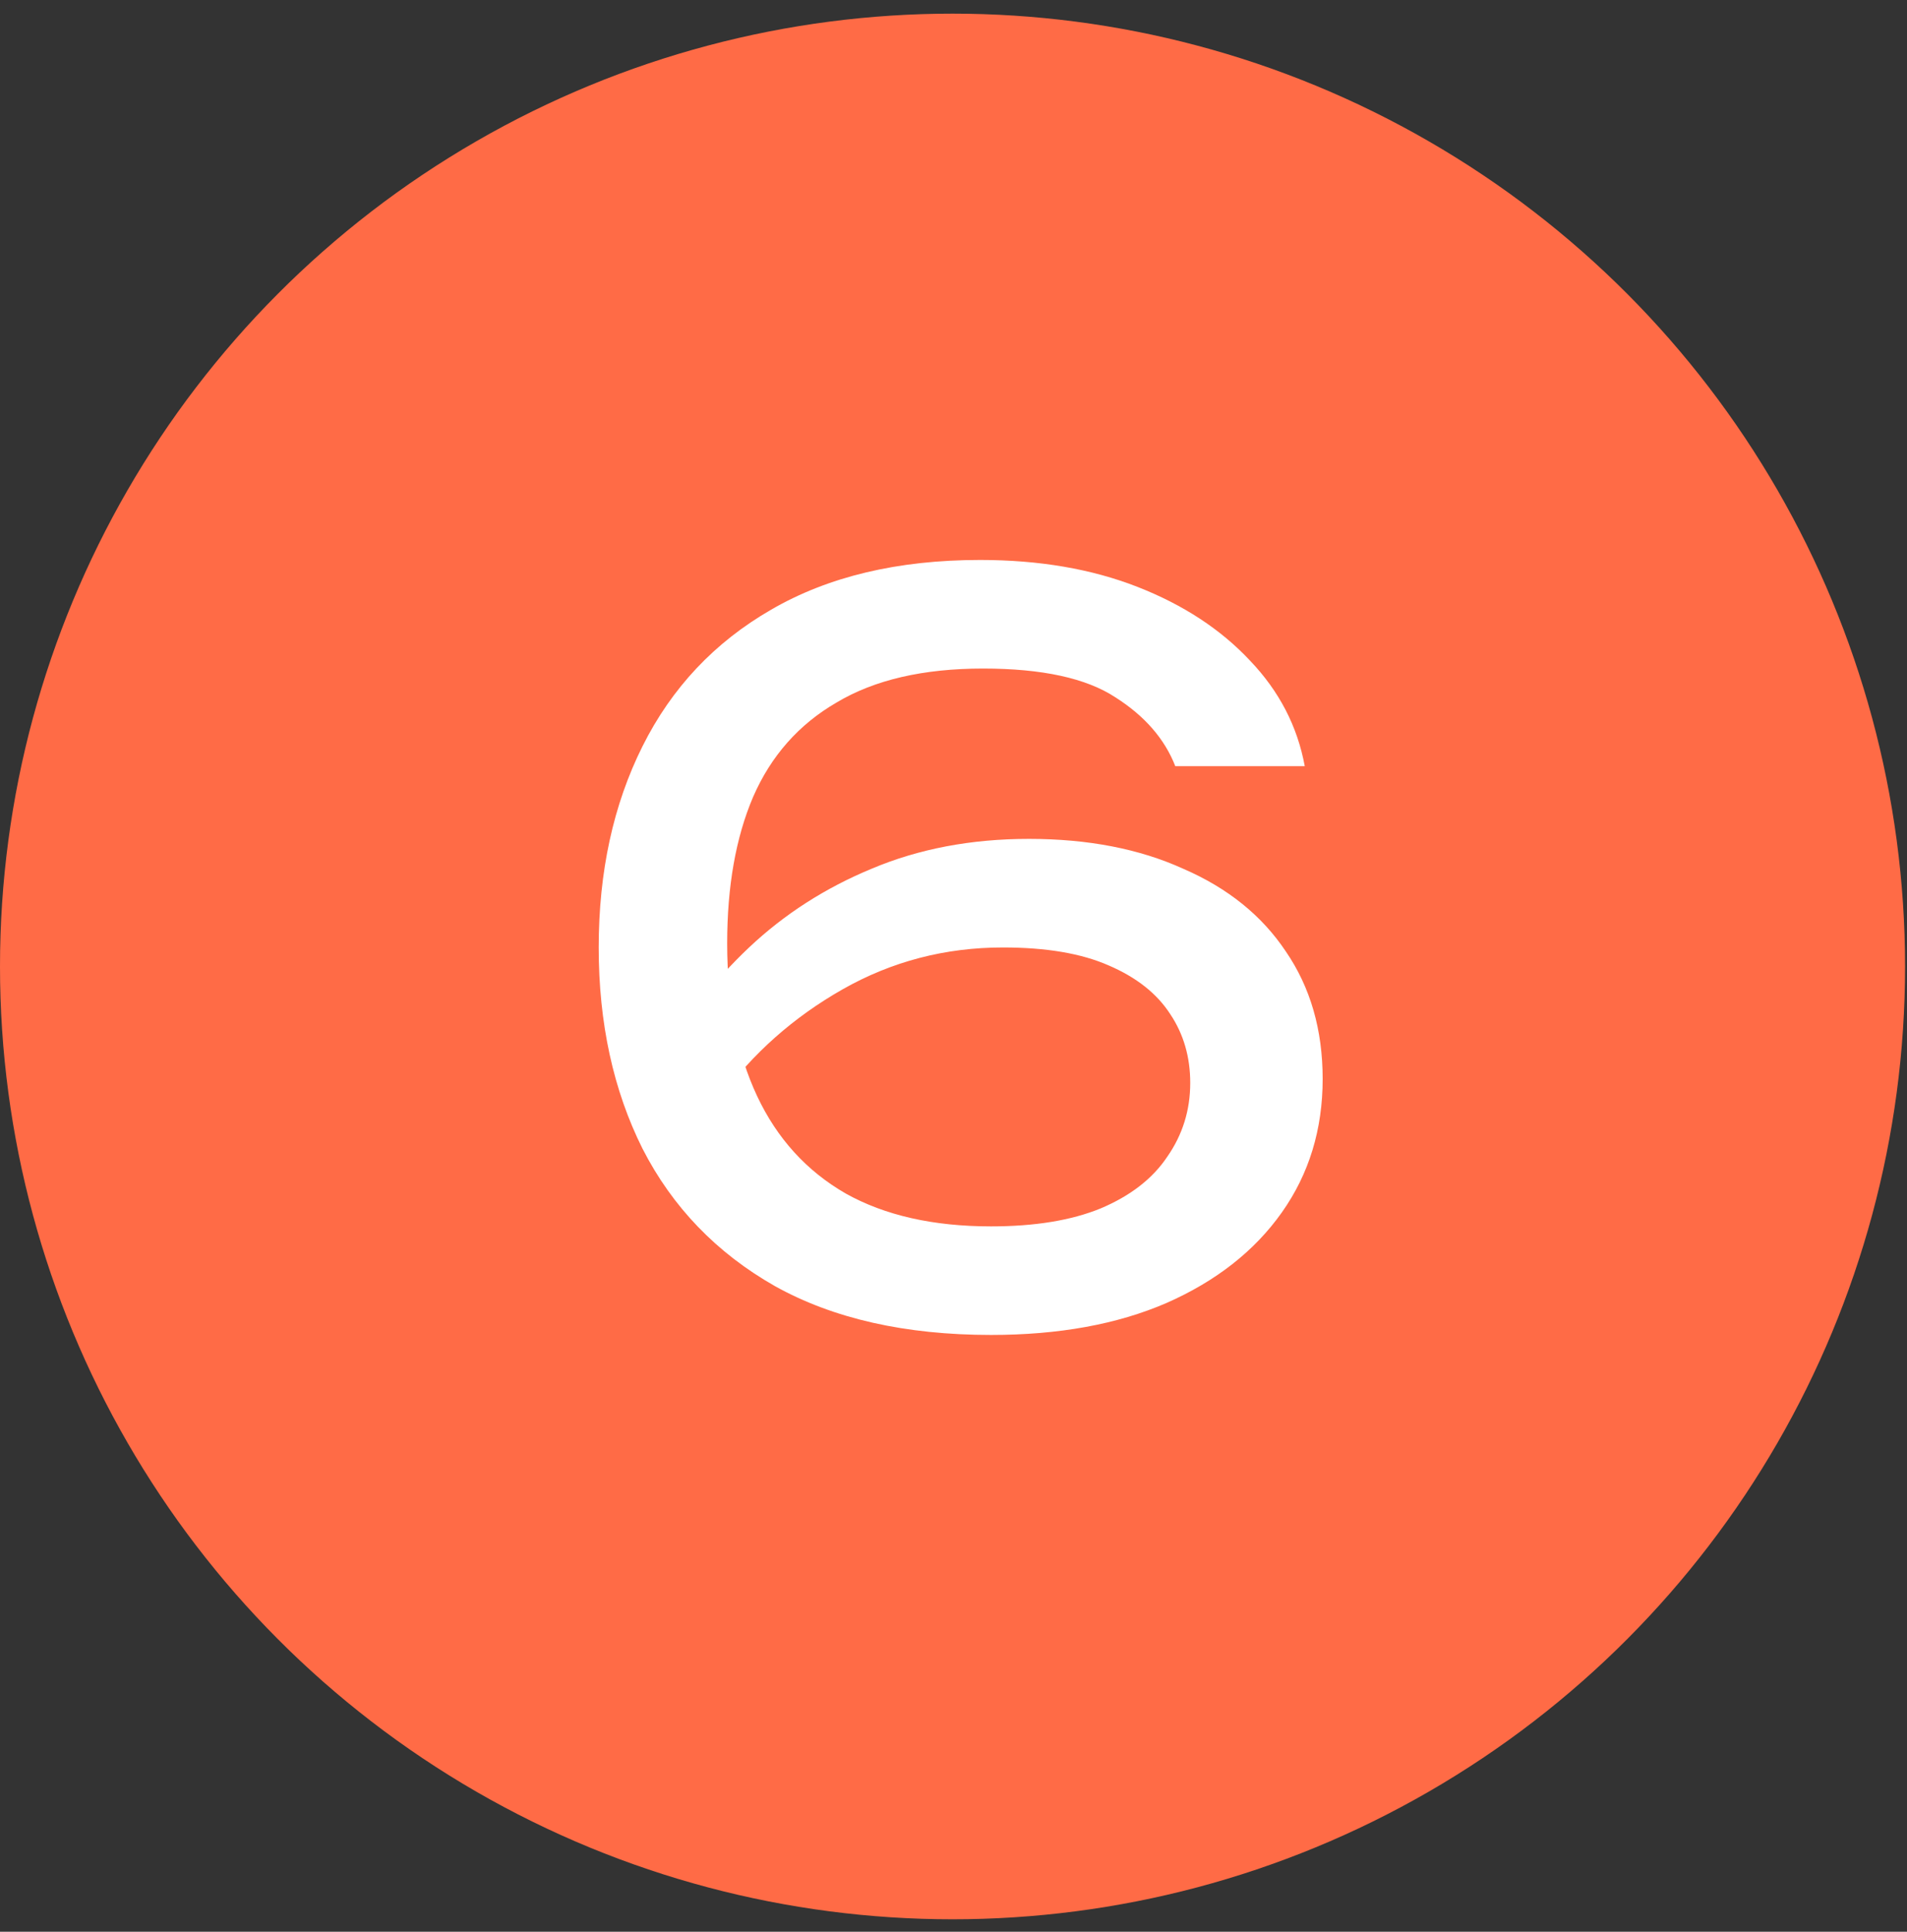 <?xml version="1.0" encoding="UTF-8"?> <svg xmlns="http://www.w3.org/2000/svg" width="79" height="80" viewBox="0 0 79 80" fill="none"><rect x="0" y="0" width="79" height="80" fill="#333333" stroke="none"/><circle cx="39.46" cy="40.025" r="39.46" fill="#FF6B46"></circle><path d="M40.602 23.19C43.05 23.19 45.222 23.562 47.12 24.304C49.018 25.047 50.572 26.064 51.782 27.357C52.992 28.622 53.748 30.08 54.051 31.73H48.688C48.248 30.602 47.423 29.653 46.213 28.883C45.002 28.086 43.174 27.687 40.726 27.687C38.251 27.687 36.229 28.154 34.662 29.09C33.094 29.997 31.939 31.303 31.196 33.009C30.481 34.686 30.124 36.708 30.124 39.073C30.124 41.52 30.536 43.624 31.361 45.385C32.187 47.145 33.41 48.492 35.033 49.427C36.656 50.335 38.663 50.789 41.056 50.789C42.871 50.789 44.384 50.541 45.594 50.046C46.831 49.524 47.753 48.809 48.358 47.901C48.99 46.993 49.307 45.976 49.307 44.848C49.307 43.776 49.032 42.827 48.481 42.002C47.931 41.149 47.079 40.475 45.924 39.98C44.796 39.485 43.339 39.238 41.551 39.238C39.158 39.238 36.944 39.815 34.909 40.97C32.874 42.126 31.183 43.624 29.835 45.467L27.525 43.776C28.432 42.098 29.601 40.585 31.031 39.238C32.489 37.863 34.18 36.776 36.105 35.979C38.058 35.154 40.231 34.741 42.624 34.741C45.071 34.741 47.203 35.154 49.018 35.979C50.861 36.776 52.277 37.918 53.267 39.403C54.285 40.888 54.793 42.648 54.793 44.683C54.793 46.773 54.23 48.616 53.102 50.211C51.974 51.806 50.379 53.058 48.316 53.965C46.281 54.845 43.861 55.285 41.056 55.285C37.508 55.285 34.524 54.611 32.104 53.264C29.684 51.889 27.855 49.991 26.617 47.571C25.407 45.151 24.802 42.373 24.802 39.238C24.802 36.102 25.407 33.325 26.617 30.905C27.827 28.484 29.601 26.601 31.939 25.253C34.304 23.878 37.192 23.19 40.602 23.19Z" fill="white"></path></svg> 